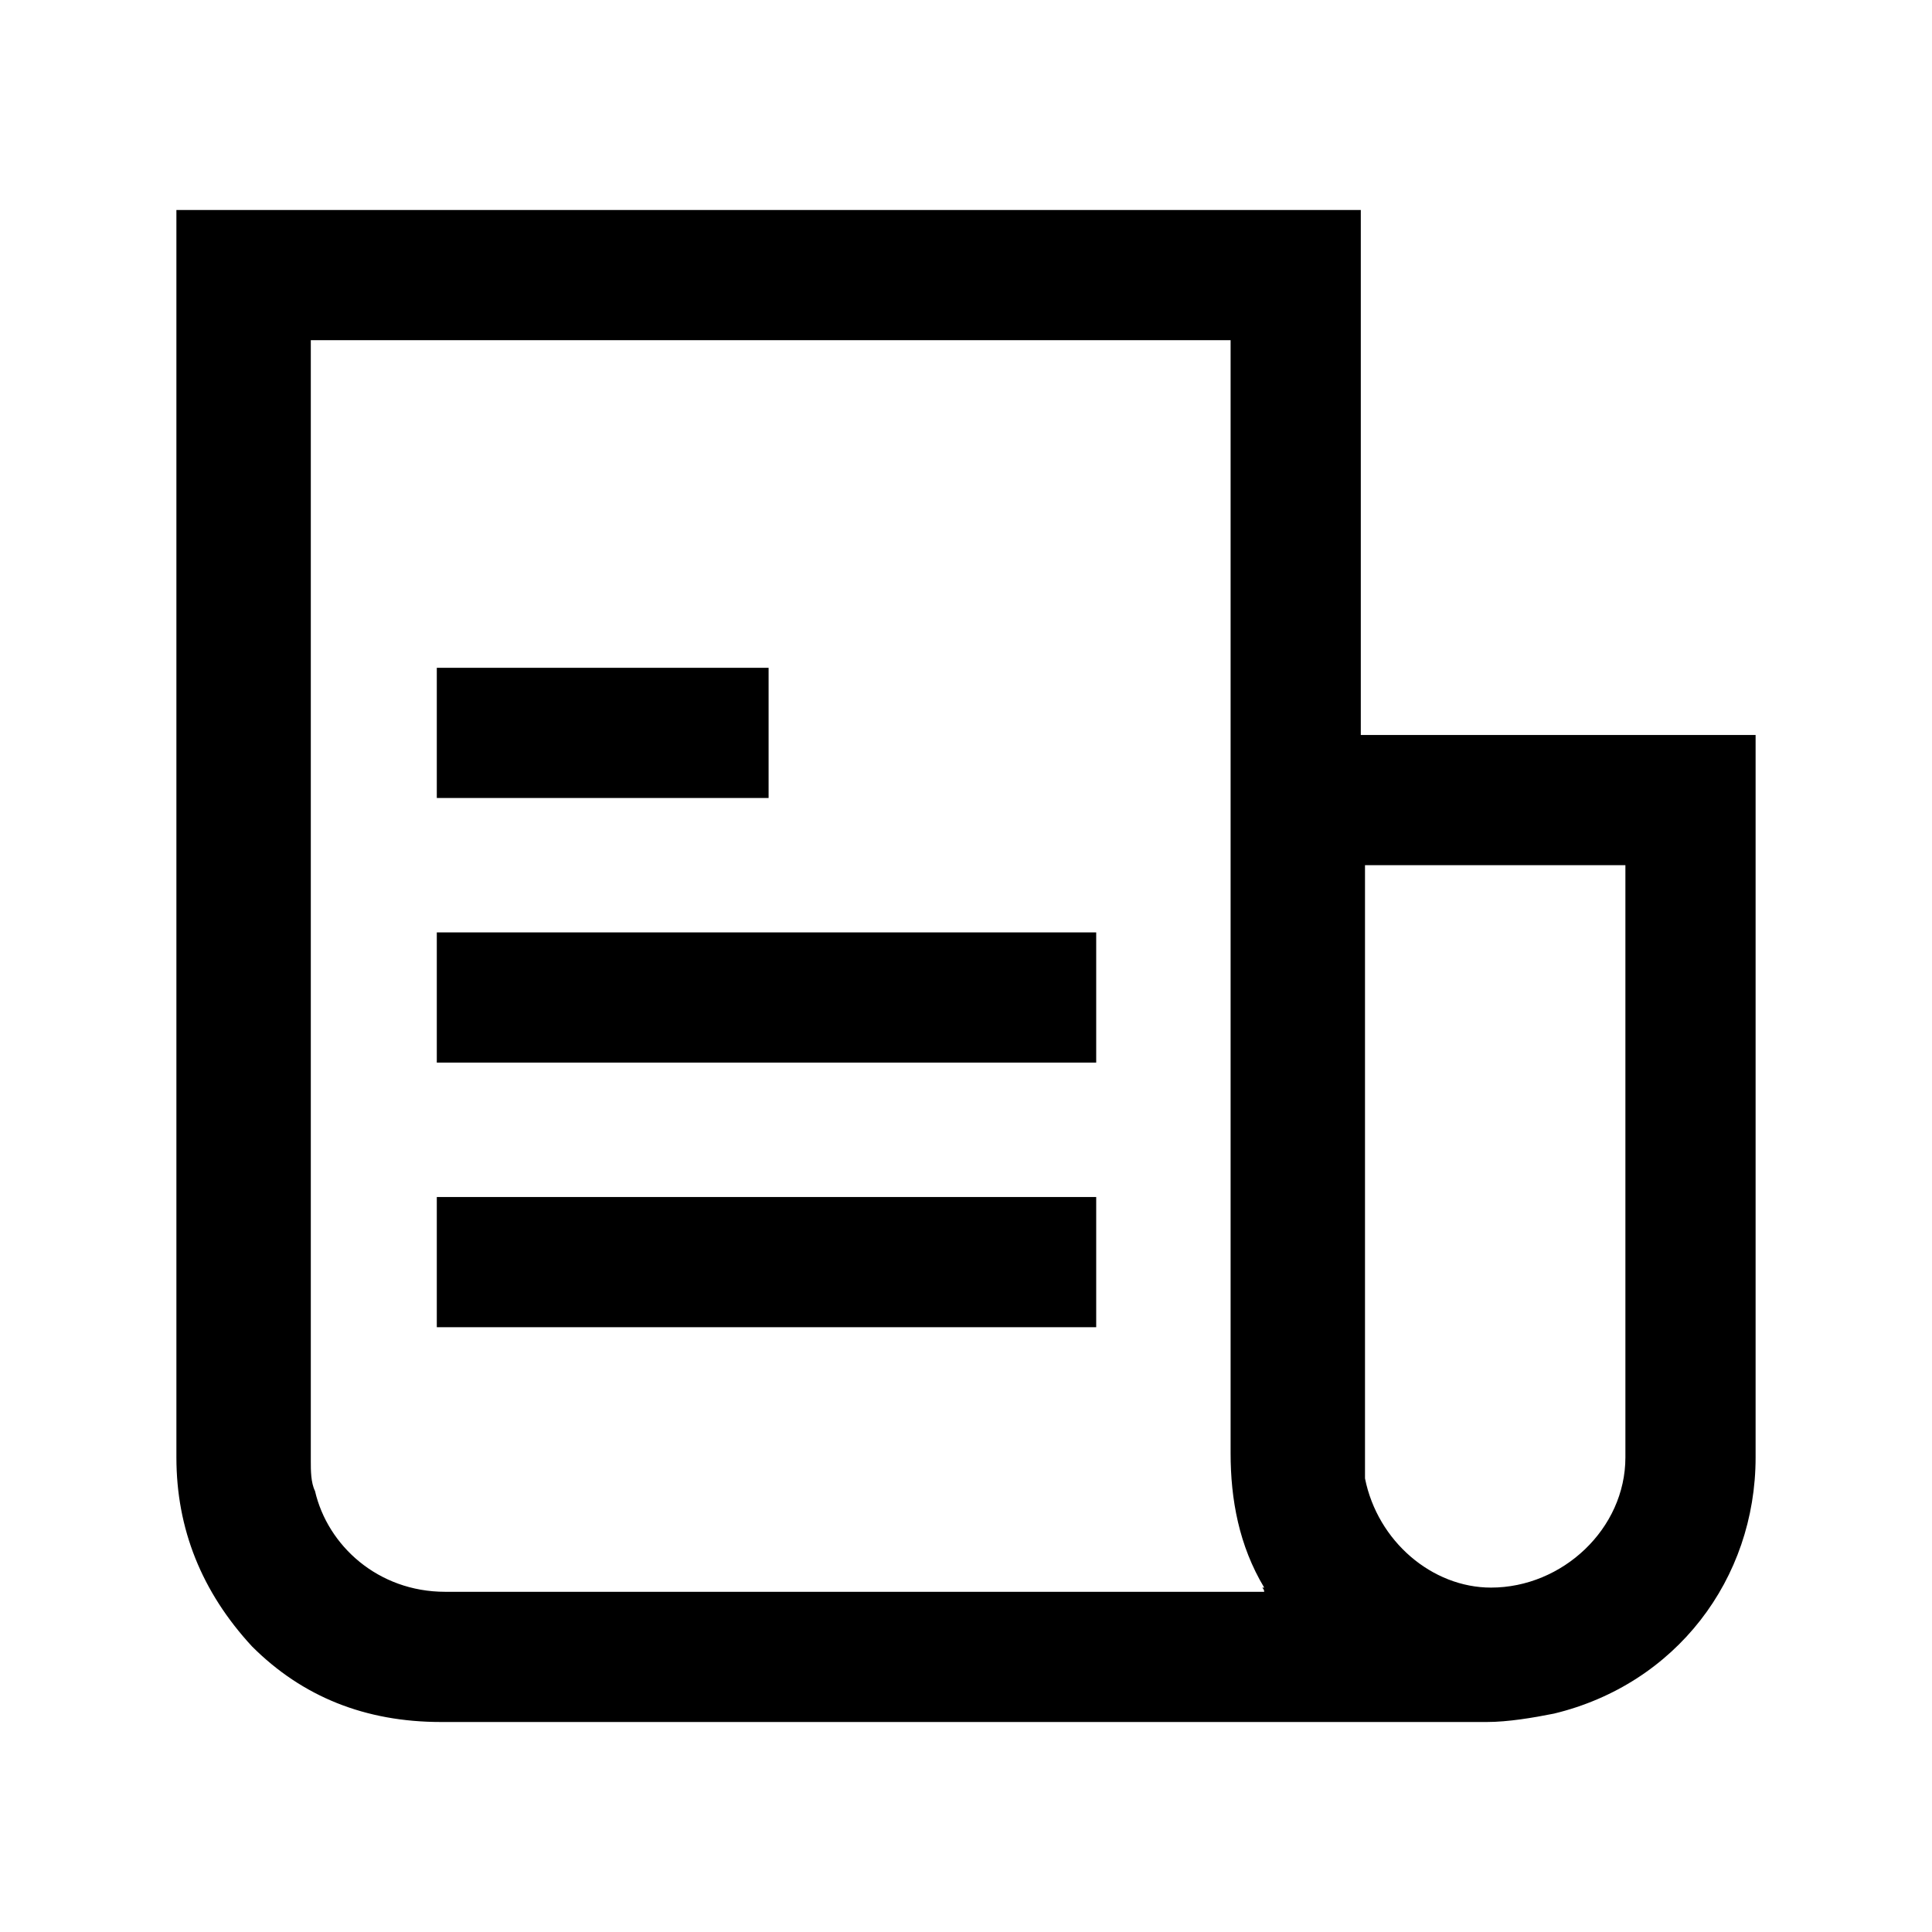 <?xml version="1.0" encoding="utf-8"?><svg xmlns="http://www.w3.org/2000/svg" xmlns:xml="http://www.w3.org/XML/1998/namespace" xmlns:xlink="http://www.w3.org/1999/xlink" version="1.1" id="Layer_1" x="0px" y="0px" viewBox="0 0 46 46" xml:space="preserve" width="460" height="460" style="enable-background: new 0 0 40 40"><g transform="translate(3 3)"><path d="M38.8,14.7c0-0.1,0-0.1,0-0.2c-3.1,0-6.3,0-9.4,0c0-4.2,0-8.4,0-12.5C20,2,10.6,2,1.2,2c0,0.1,0,0.1,0,0.2   c0,3.1,0,6.1,0,9.2c0,6.8,0,13.5,0,20.3c0,1.7,0.6,3.2,1.8,4.5C4.2,37.4,5.7,38,7.5,38c8.3,0,16.6,0,24.9,0c0.5,0,1.1-0.1,1.6-0.2   c2.9-0.7,4.8-3.2,4.8-6.1C38.8,26,38.8,20.4,38.8,14.7z M27.1,34.9c-0.1,0-0.1,0-0.2,0c-6.4,0-12.9,0-19.3,0   c-1.6,0-2.8-1.1-3.1-2.4c-0.1-0.2-0.1-0.5-0.1-0.7c0-8.8,0-17.7,0-26.5c0-0.1,0-0.1,0-0.2c7.3,0,14.6,0,21.9,0c0,0.1,0,0.2,0,0.2   c0,3,0,6,0,9c0,5.8,0,11.5,0,17.3c0,1.1,0.2,2.2,0.8,3.2C27,34.8,27.1,34.8,27.1,34.9C27.1,34.9,27.1,34.9,27.1,34.9z M35.7,17.8   c0,4.6,0,9.3,0,13.9c0,1.7-1.5,3.1-3.2,3.1c-1.4,0-2.7-1.1-3-2.6c0-0.1,0-0.3,0-0.4c0-4.7,0-9.3,0-14c0-0.1,0-0.1,0-0.2   c2.1,0,4.2,0,6.2,0C35.7,17.7,35.7,17.8,35.7,17.8z" style="fill: #000000" /><path d="M23.1,19.2c-5.2,0-10.5,0-15.7,0c0,1.1,0,2.1,0,3.1c5.2,0,10.5,0,15.7,0C23.1,21.3,23.1,20.3,23.1,19.2z" style="fill: #000000" /><path d="M7.4,28.6c5.2,0,10.5,0,15.7,0c0-1,0-2.1,0-3.1c-5.2,0-10.5,0-15.7,0C7.4,26.5,7.4,27.6,7.4,28.6z" style="fill: #000000" /><path d="M15.3,12.9c-2.6,0-5.2,0-7.9,0c0,1.1,0,2.1,0,3.1c2.6,0,5.2,0,7.9,0C15.3,15,15.3,14,15.3,12.9z" style="fill: #000000" />
	
	
	
	
</g></svg>